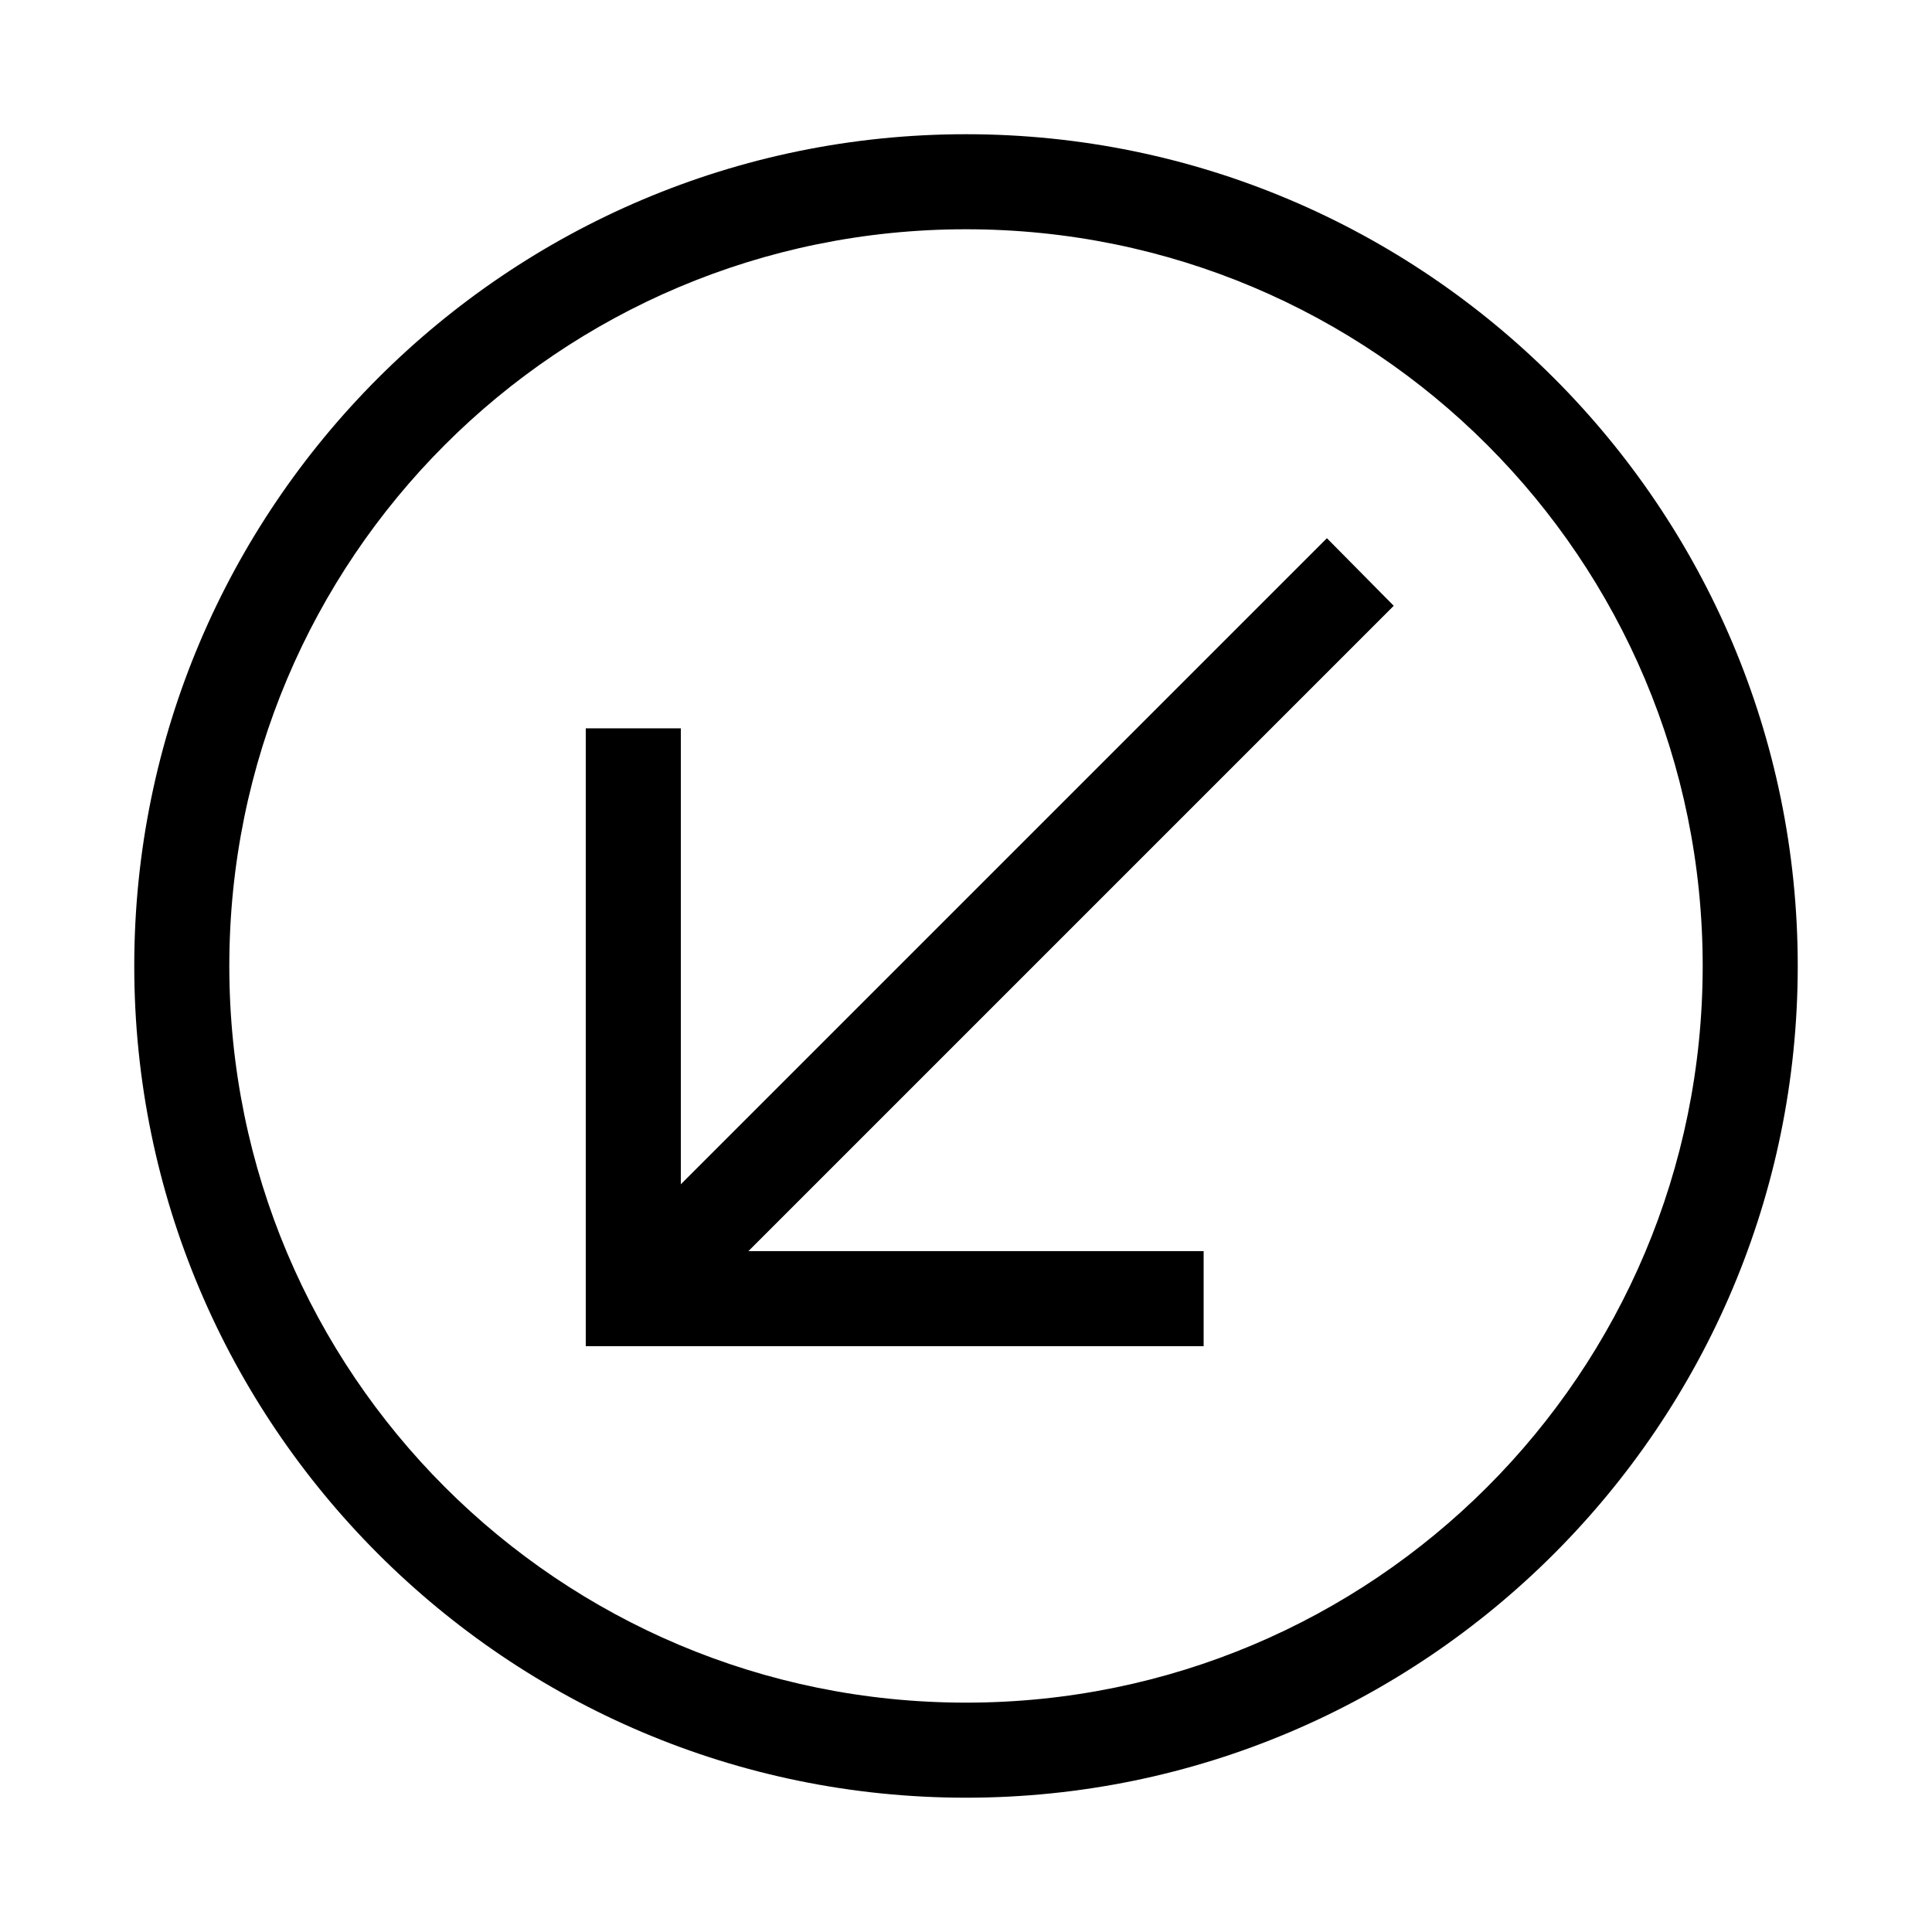 <?xml version="1.0" encoding="UTF-8"?>
<!-- The Best Svg Icon site in the world: iconSvg.co, Visit us! https://iconsvg.co -->
<svg fill="#000000" width="800px" height="800px" version="1.1" viewBox="144 144 512 512" xmlns="http://www.w3.org/2000/svg">
 <path d="m400 620.41c121.58 0 220.42-98.832 220.42-220.42 0-121.58-98.832-220.42-220.42-220.42-121.58 0-220.42 98.832-220.42 220.42 0 121.58 98.832 220.42 220.42 220.42zm0-25.191c-107.97 0-195.23-87.258-195.23-195.23s87.258-195.23 195.23-195.23 195.23 87.258 195.23 195.23-87.258 195.23-195.23 195.23zm62.977-94.465v-25.191h-120.64l171.02-171.02-17.711-17.91-171.22 171.22v-120.84h-25.191v163.74h163.74z"/>
</svg>